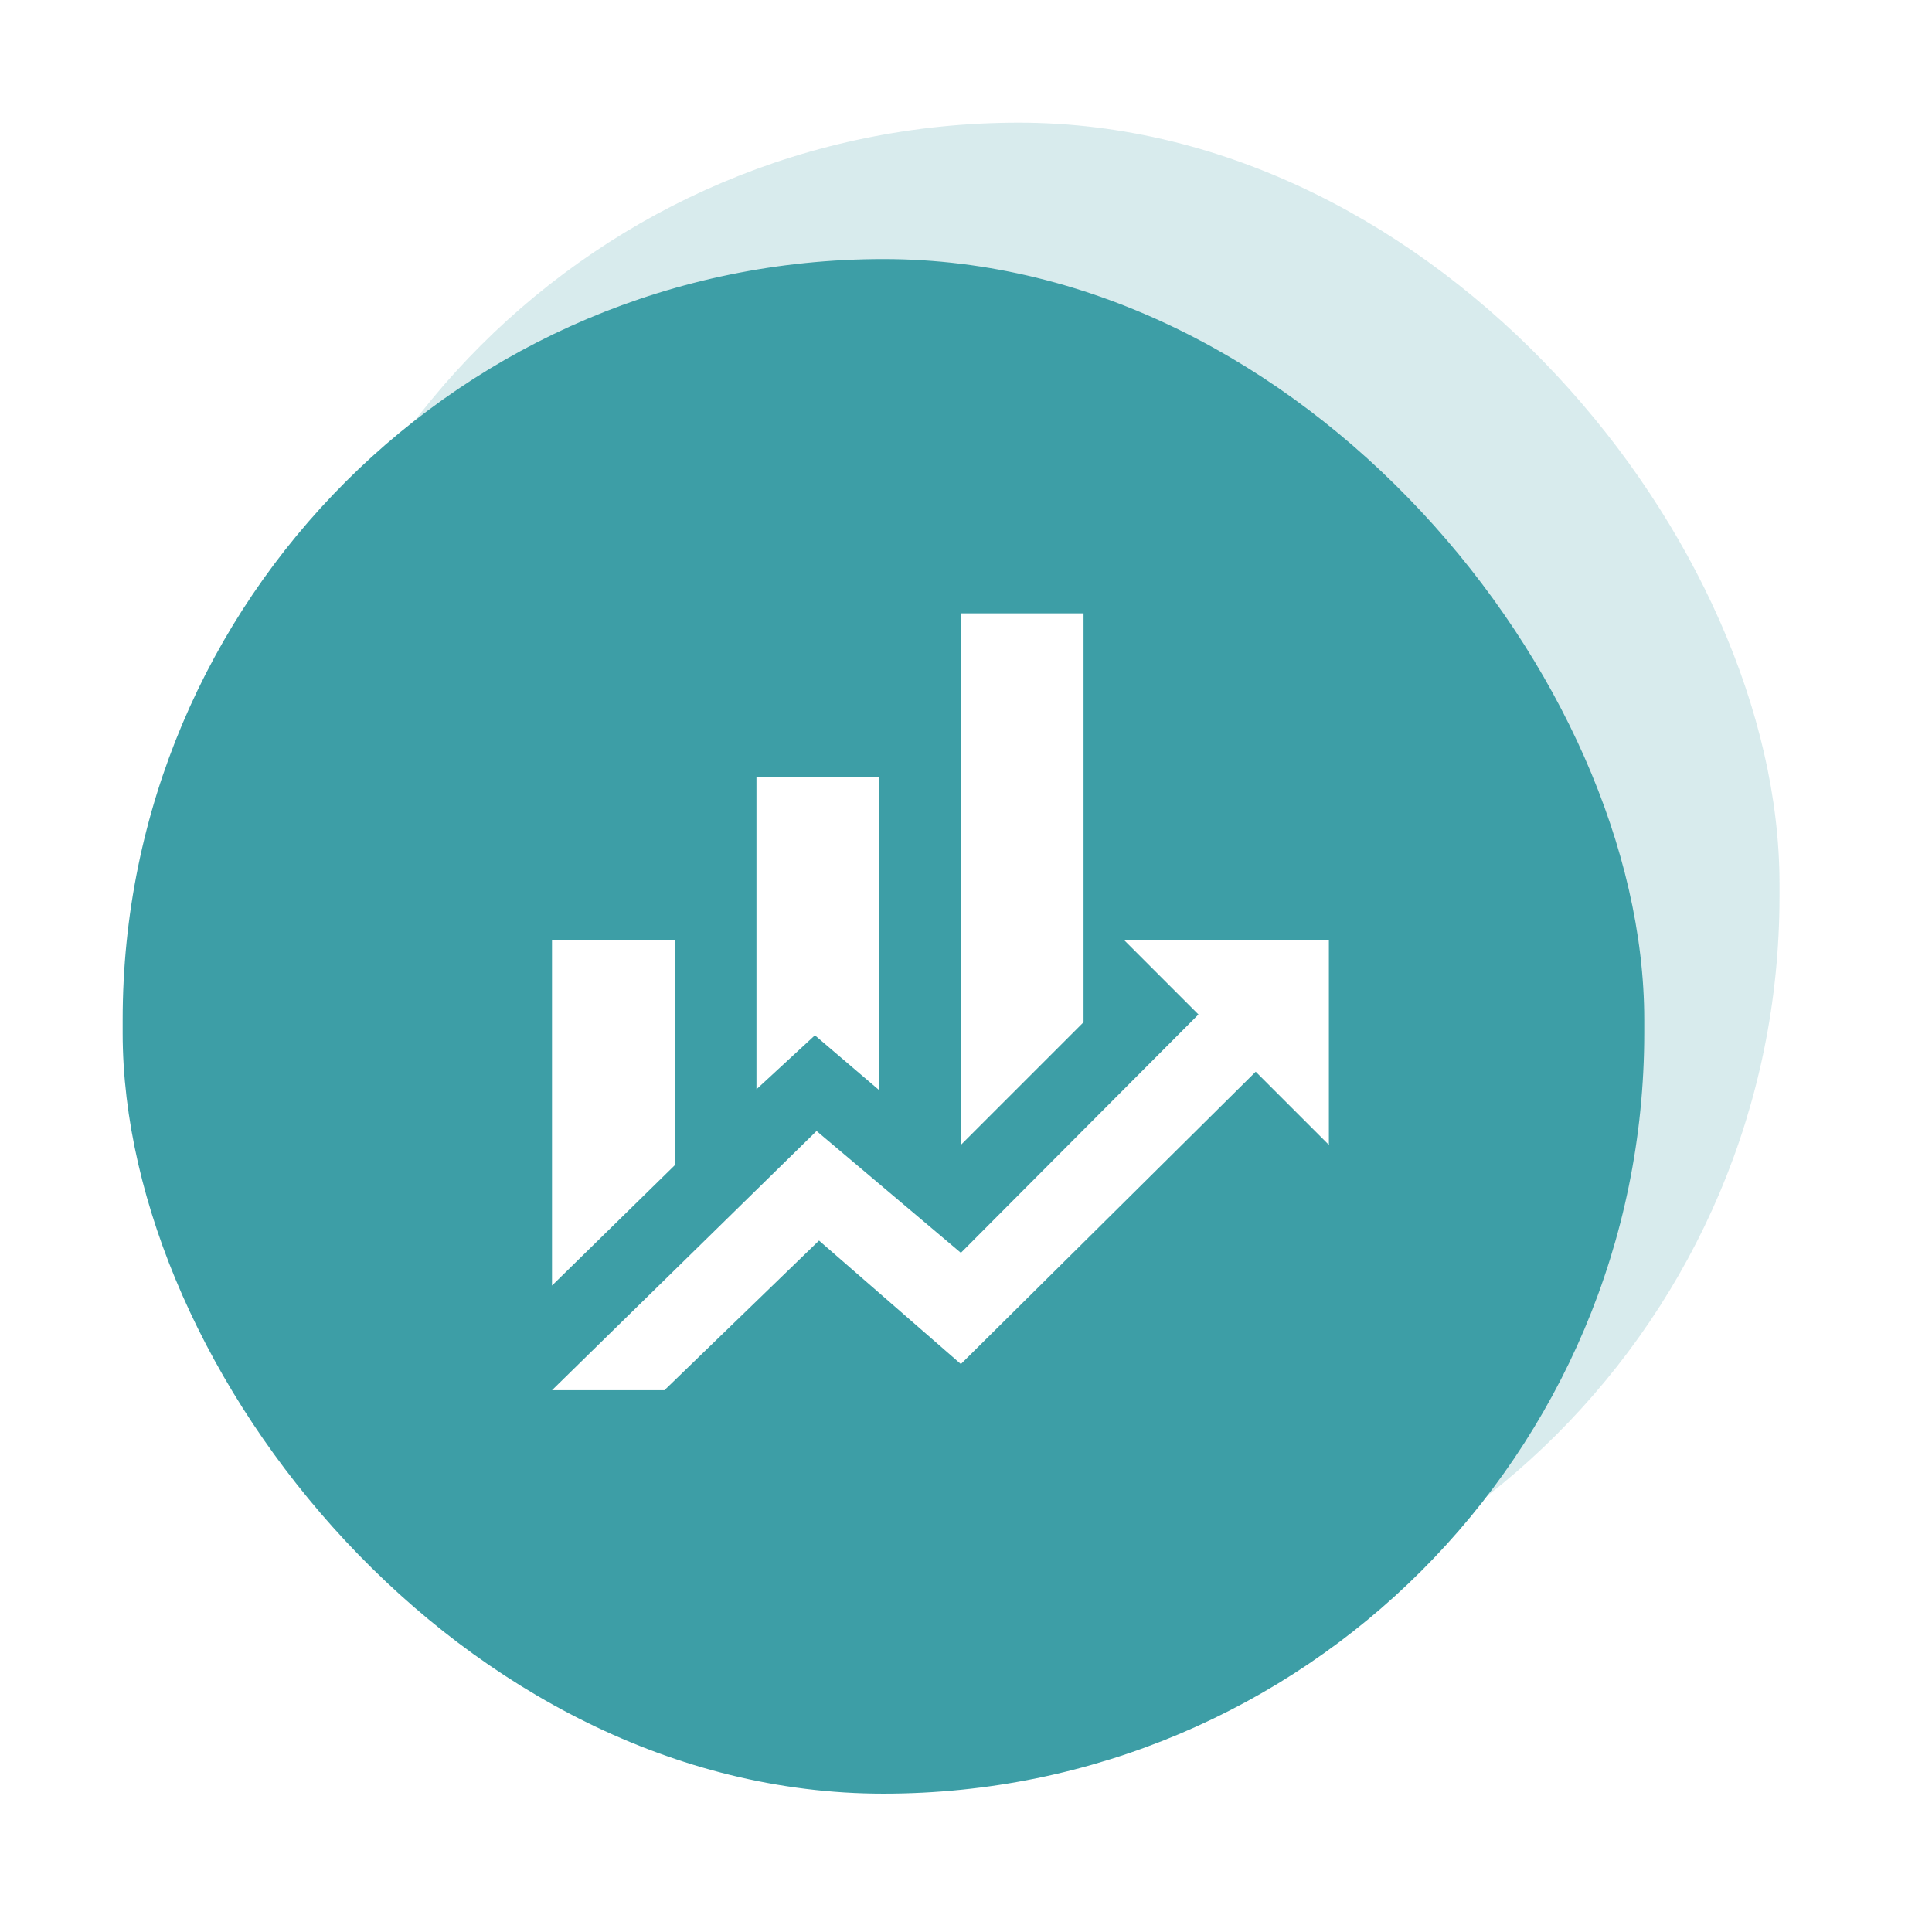 <svg width="63" height="63" viewBox="0 0 63 63" fill="none" xmlns="http://www.w3.org/2000/svg">
<g filter="url(#filter0_d_430_3192)">
<rect opacity="0.2" x="8.41" width="49.617" height="50.041" rx="24.808" fill="#3D9EA6"/>
<rect x="4" y="4.448" width="49.617" height="50.041" rx="24.808" fill="#3D9EA6"/>
<path d="M22 34L18 37.92V26.667H22M28.667 31.547L26.573 29.76L24.667 31.52V21.333H28.667M35.333 29.333L31.333 33.333V16H35.333M39.08 29.08L36.667 26.667H43.333V33.333L40.947 30.947L31.333 40.48L26.707 36.453L21.667 41.333H18L26.627 32.88L31.333 36.853" fill="white"/>
</g>
<defs>
<filter id="filter0_d_430_3192" x="0" y="0" width="62.027" height="62.489" filterUnits="userSpaceOnUse" color-interpolation-filters="sRGB">
<feFlood flood-opacity="0" result="BackgroundImageFix"/>
<feColorMatrix in="SourceAlpha" type="matrix" values="0 0 0 0 0 0 0 0 0 0 0 0 0 0 0 0 0 0 127 0" result="hardAlpha"/>
<feOffset dy="4"/>
<feGaussianBlur stdDeviation="2"/>
<feComposite in2="hardAlpha" operator="out"/>
<feColorMatrix type="matrix" values="0 0 0 0 0 0 0 0 0 0 0 0 0 0 0 0 0 0 0.25 0"/>
<feBlend mode="normal" in2="BackgroundImageFix" result="effect1_dropShadow_430_3192"/>
<feBlend mode="normal" in="SourceGraphic" in2="effect1_dropShadow_430_3192" result="shape"/>
</filter>
</defs>
</svg>
